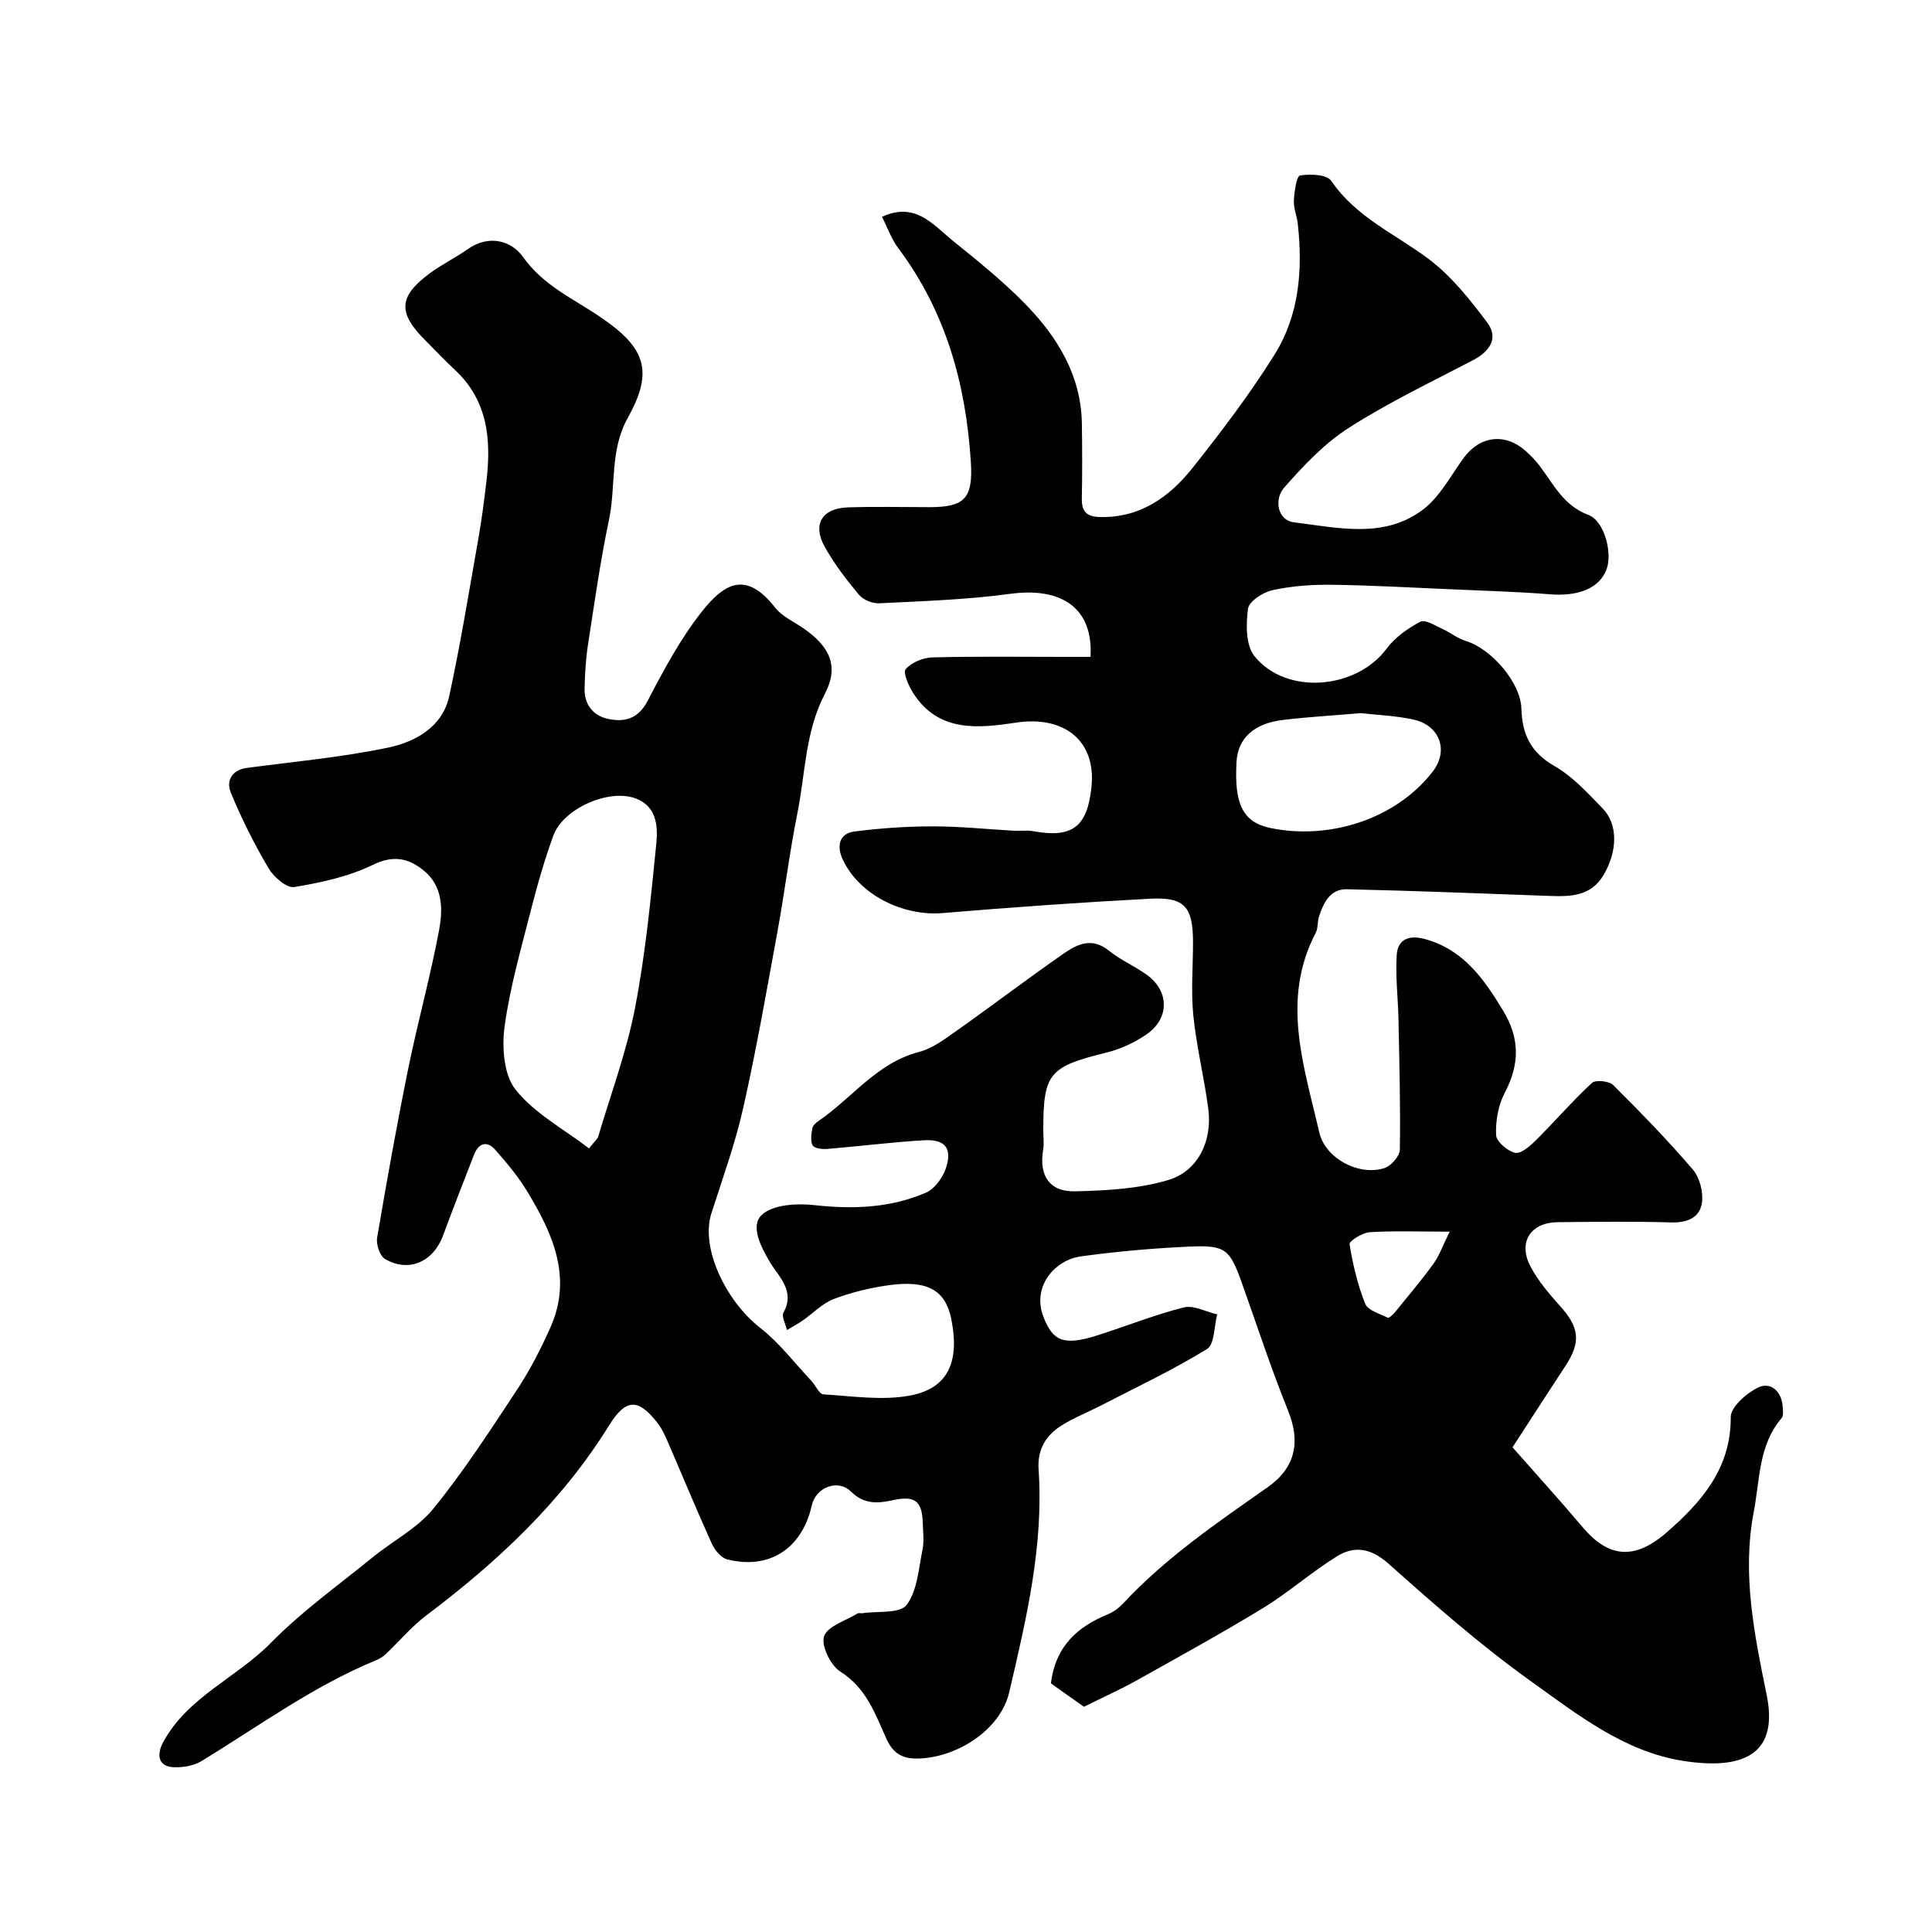 <svg enable-background="new 0 0 400 400" viewBox="0 0 400 400" xmlns="http://www.w3.org/2000/svg"><path d="m225.78 136c.59-10.07-5.92-14.51-16.67-13.05-8.96 1.22-18.05 1.5-27.09 1.96-1.4.07-3.33-.74-4.22-1.81-2.6-3.12-5.11-6.41-7.08-9.95-2.55-4.61-.51-7.92 4.81-8.1 5.66-.19 11.33-.05 17-.05 7.24 0 8.95-1.88 8.47-9.41-1.03-16.1-5.19-31.11-15.04-44.23-1.42-1.89-2.21-4.24-3.35-6.47 6.89-3.18 10.54 1.61 14.55 4.86 5.24 4.24 10.55 8.49 15.24 13.32 6.59 6.8 11.44 14.71 11.59 24.65.08 5.17.09 10.33-.01 15.5-.06 2.79 1.1 3.79 3.87 3.83 8.33.14 14.34-4.22 19.12-10.25 5.98-7.55 11.84-15.25 16.93-23.41 5.1-8.18 5.85-17.58 4.79-27.07-.18-1.61-.89-3.21-.81-4.79.1-1.84.56-5.08 1.27-5.2 2.11-.34 5.56-.22 6.46 1.1 5.13 7.55 13.25 11 20.15 16.17 4.71 3.53 8.57 8.4 12.14 13.16 2.44 3.25.55 5.99-2.92 7.81-8.65 4.53-17.52 8.75-25.72 14.01-5.07 3.24-9.42 7.85-13.42 12.42-2.09 2.39-1.35 6.73 2.05 7.14 9 1.1 18.6 3.48 26.69-2.61 3.52-2.65 5.77-7.03 8.46-10.72 3.32-4.55 8.55-5.24 12.78-1.49 1.11.99 2.17 2.08 3.06 3.28 2.84 3.81 4.9 8.1 9.98 10.01 3.36 1.27 5.03 7.98 3.74 11.31-1.5 3.9-5.82 5.59-11.72 5.12-6.78-.54-13.59-.73-20.38-1.03-8.27-.36-16.53-.83-24.8-.94-4.09-.05-8.27.25-12.25 1.12-1.97.43-4.87 2.32-5.07 3.86-.42 3.21-.47 7.52 1.33 9.78 6.55 8.19 21.13 6.91 27.37-1.53 1.73-2.34 4.38-4.2 6.99-5.58.99-.53 3.07.82 4.57 1.49 1.65.74 3.13 1.98 4.83 2.49 5.28 1.6 11.37 8.6 11.52 14.02.14 5.3 1.94 9.07 6.84 11.88 3.78 2.16 6.91 5.61 10 8.8 3.21 3.31 3.05 8.88.18 13.75-2.55 4.34-6.68 4.5-10.98 4.35-14.07-.5-28.13-1.08-42.2-1.39-3.43-.08-4.84 2.82-5.76 5.71-.34 1.08-.16 2.37-.67 3.33-7.26 13.89-2.39 27.61.73 41.26 1.25 5.47 8.26 9.12 13.51 7.43 1.37-.44 3.16-2.47 3.18-3.8.15-8.98-.1-17.97-.28-26.96-.09-4.47-.66-8.96-.36-13.39.22-3.24 2.56-4.16 5.79-3.28 7.98 2.17 12.19 8.17 16.2 14.77 3.55 5.85 3.47 11.19.35 17.12-1.34 2.55-1.89 5.8-1.77 8.7.05 1.35 2.37 3.33 3.95 3.68 1.19.26 3.08-1.4 4.28-2.59 3.93-3.9 7.55-8.12 11.61-11.88.75-.69 3.55-.41 4.4.44 5.69 5.65 11.29 11.42 16.5 17.5 1.42 1.66 2.18 4.66 1.88 6.85-.43 3.08-3 4.18-6.32 4.09-7.83-.23-15.66-.13-23.5-.05-5.69.05-8.34 4.16-5.65 9.23 1.58 2.99 3.89 5.66 6.17 8.21 3.93 4.39 4.27 7.39 1.03 12.33-3.55 5.41-7.06 10.85-10.95 16.84 4.6 5.22 9.67 10.8 14.54 16.56 5.24 6.18 10.6 7 17.47.98 7.09-6.21 13.24-13.16 13.17-23.78-.01-2.12 3.3-5.02 5.74-6.17 2.45-1.15 4.74.72 5 3.84.07.85.24 2-.2 2.52-4.81 5.63-4.5 12.77-5.77 19.4-2.47 12.87.11 25.35 2.68 37.98 2.31 11.35-3.68 15.72-17.32 13.59-12.25-1.92-22.03-9.71-31.76-16.68-10.25-7.34-19.79-15.74-29.22-24.14-3.62-3.22-7.04-3.78-10.66-1.54-5.27 3.25-9.96 7.44-15.24 10.67-8.6 5.26-17.46 10.11-26.26 15.04-3.22 1.8-6.61 3.32-10.9 5.45-1.74-1.23-4.47-3.16-6.85-4.85.99-7.78 5.56-11.73 11.81-14.3 1.17-.48 2.29-1.32 3.16-2.25 8.8-9.45 19.39-16.67 29.87-24.02 5.81-4.07 6.91-9.38 4.24-15.97-3.53-8.72-6.43-17.69-9.61-26.56-2.43-6.78-3.35-7.66-10.7-7.33-7.53.34-15.08 1-22.55 2.03-5.42.74-10.18 6.24-7.76 12.51 1.94 5.04 4.2 6.03 11.01 3.89 6.03-1.9 11.93-4.29 18.04-5.83 2.06-.52 4.6.91 6.93 1.44-.66 2.46-.53 6.2-2.11 7.17-7.02 4.32-14.53 7.86-21.87 11.65-2.73 1.41-5.63 2.55-8.23 4.17-3.27 2.04-5.06 4.99-4.77 9.13 1.08 15.77-2.55 30.99-6.09 46.14-1.83 7.82-10.87 13.54-18.94 13.7-3.36.07-5.19-1.24-6.49-4.12-2.32-5.16-4.15-10.48-9.5-13.86-2.03-1.28-4.04-5.39-3.4-7.32.71-2.12 4.48-3.23 6.94-4.74.25-.15.66 0 .99-.05 3.17-.48 7.79.12 9.16-1.71 2.24-2.99 2.49-7.53 3.3-11.48.36-1.76.1-3.65.05-5.49-.13-4.62-1.67-5.71-6.19-4.72-3.1.68-5.95.9-8.67-1.78-2.74-2.7-7.28-.87-8.12 2.86-2 8.93-8.78 13.38-17.52 11.17-1.27-.32-2.58-1.93-3.18-3.26-3.22-7.12-6.2-14.35-9.31-21.53-.52-1.19-1.11-2.4-1.9-3.42-4.04-5.19-6.58-5.14-10.1.54-9.79 15.79-23.06 28.16-37.75 39.24-3.1 2.33-5.63 5.4-8.48 8.08-.58.55-1.33.98-2.07 1.28-12.95 5.34-24.19 13.62-36.06 20.84-1.57.96-3.75 1.32-5.63 1.27-3.19-.08-3.81-2.4-2.25-5.26 5.11-9.35 15.16-13.26 22.25-20.48 6.4-6.53 13.97-11.93 21.09-17.73 4.18-3.41 9.27-6.01 12.58-10.09 6.31-7.76 11.78-16.22 17.3-24.59 2.68-4.07 4.95-8.48 6.93-12.94 4.6-10.35.46-19.42-4.81-28.12-1.85-3.06-4.19-5.86-6.56-8.56-1.78-2.03-3.51-1.5-4.48 1-2.17 5.56-4.33 11.13-6.41 16.73-2.02 5.43-7.13 7.68-12.01 4.8-1.07-.63-1.85-3.02-1.62-4.4 1.99-11.73 4.09-23.45 6.46-35.11 1.95-9.57 4.59-19 6.37-28.59.8-4.3.81-9.08-3.18-12.32-3.17-2.58-6.28-3.24-10.56-1.16-5.01 2.43-10.71 3.67-16.25 4.58-1.57.26-4.26-2.09-5.33-3.9-2.96-5.04-5.62-10.31-7.83-15.72-.95-2.32.19-4.63 3.39-5.05 9.71-1.28 19.51-2.18 29.08-4.17 5.74-1.19 11.38-4.24 12.79-10.74 2.34-10.82 4.11-21.76 6.04-32.67.68-3.86 1.18-7.76 1.64-11.66 1.02-8.6.37-16.74-6.51-23.15-2.07-1.93-4.01-4-6.01-6-5.88-5.82-5.71-9.19.82-14.02 2.48-1.83 5.31-3.2 7.83-4.98 4.41-3.12 9.08-1.74 11.46 1.62 4.25 5.99 10.55 8.69 16.15 12.52 9.2 6.29 10.94 11.1 5.54 20.77-3.78 6.77-2.42 14.1-3.89 21.09-1.81 8.61-3.03 17.36-4.38 26.06-.45 2.92-.6 5.9-.68 8.85-.09 3.42 1.81 5.73 5.01 6.37 3.37.67 6.13-.08 8.06-3.79 3.3-6.35 6.74-12.77 11.14-18.36 4.92-6.27 9.37-8.42 15.25-.91 1.44 1.84 3.89 2.9 5.89 4.3 5.43 3.77 7.37 7.83 4.42 13.5-4.1 7.86-4.04 16.41-5.69 24.66-1.64 8.16-2.65 16.44-4.15 24.63-2.23 12.18-4.36 24.39-7.08 36.46-1.67 7.43-4.29 14.64-6.61 21.91-2.22 6.94 2.79 17.91 10.17 23.69 3.94 3.08 7.05 7.22 10.52 10.9.89.94 1.63 2.77 2.52 2.83 6 .36 12.21 1.33 17.99.23 7.87-1.5 10.25-7.01 8.48-15.84-1.19-5.96-4.95-8.13-13.02-6.98-3.84.55-7.7 1.47-11.31 2.85-2.37.91-4.3 2.97-6.46 4.47-1.03.71-2.15 1.3-3.23 1.95-.27-1.24-1.17-2.82-.71-3.65 2.47-4.4-1-7.41-2.74-10.29-2.04-3.39-4.14-7.64-1.78-9.88 2.28-2.17 7.28-2.45 10.92-2.04 7.98.88 15.72.6 23.08-2.58 1.81-.78 3.49-3.1 4.14-5.07 1.36-4.13-.16-6.03-4.55-5.78-6.7.39-13.37 1.25-20.06 1.8-1.01.08-2.64-.12-2.98-.75-.51-.92-.26-2.36-.06-3.54.09-.56.73-1.13 1.26-1.49 6.94-4.73 12.06-12.02 20.8-14.3 2.75-.71 5.27-2.6 7.66-4.29 7.47-5.28 14.74-10.82 22.25-16.04 2.79-1.94 5.86-3.51 9.36-.69 2.39 1.93 5.3 3.19 7.82 4.97 4.73 3.34 4.88 9.02.1 12.36-2.47 1.72-5.41 3.08-8.33 3.81-11.94 2.95-13.11 4.24-13.11 16.18 0 1.33.19 2.7-.03 3.99-.9 5.3 1.34 8.69 6.59 8.56 6.48-.15 13.18-.51 19.33-2.34 6.18-1.84 9.13-8.15 8.28-14.69-.84-6.46-2.44-12.84-3.1-19.32-.51-5.01-.07-10.11-.07-15.17 0-7.39-1.71-9.44-8.9-9.06-14.32.76-28.62 1.77-42.91 2.97-8.32.7-17.4-3.84-20.76-11.2-1.18-2.59-.76-5.26 2.44-5.68 5.37-.7 10.82-1.07 16.24-1.07 5.6-.01 11.2.59 16.8.9 1.33.07 2.7-.14 3.99.1 8.12 1.47 11.22-.86 12.08-9.17.99-9.63-5.72-14.8-15.6-13.31-7.66 1.15-16.05 2.13-21.29-6.09-.95-1.49-2.19-4.26-1.58-4.97 1.19-1.39 3.58-2.39 5.49-2.44 9.16-.24 18.33-.11 27.49-.11zm-103.83 101.76c1.32-1.66 1.78-2 1.9-2.43 2.62-8.85 5.88-17.59 7.62-26.62 2.17-11.21 3.27-22.65 4.41-34.03.36-3.58.1-7.77-4.31-9.39-5.59-2.05-14.99 2.15-17.01 7.72-1.77 4.88-3.23 9.89-4.51 14.92-2.07 8.16-4.45 16.3-5.58 24.6-.58 4.28-.18 10.01 2.28 13.08 3.89 4.89 9.89 8.09 15.2 12.15zm159.81-90.11c-5.7.48-10.95.78-16.17 1.41-6.04.73-9.31 3.84-9.58 8.67-.49 8.59 1.19 12.5 7.05 13.71 11.98 2.47 25.77-1.68 33.53-11.64 3.47-4.45 1.46-9.68-4.05-10.85-3.66-.78-7.45-.92-10.78-1.3zm18.38 107.35c-6.69 0-11.65-.2-16.59.12-1.5.1-4.24 1.85-4.14 2.47.68 4.19 1.66 8.4 3.24 12.33.56 1.39 3.01 2.08 4.68 2.9.25.12 1.09-.67 1.5-1.16 2.69-3.31 5.46-6.57 7.96-10.03 1.22-1.68 1.92-3.75 3.35-6.63z" fill="#010100"/></svg>